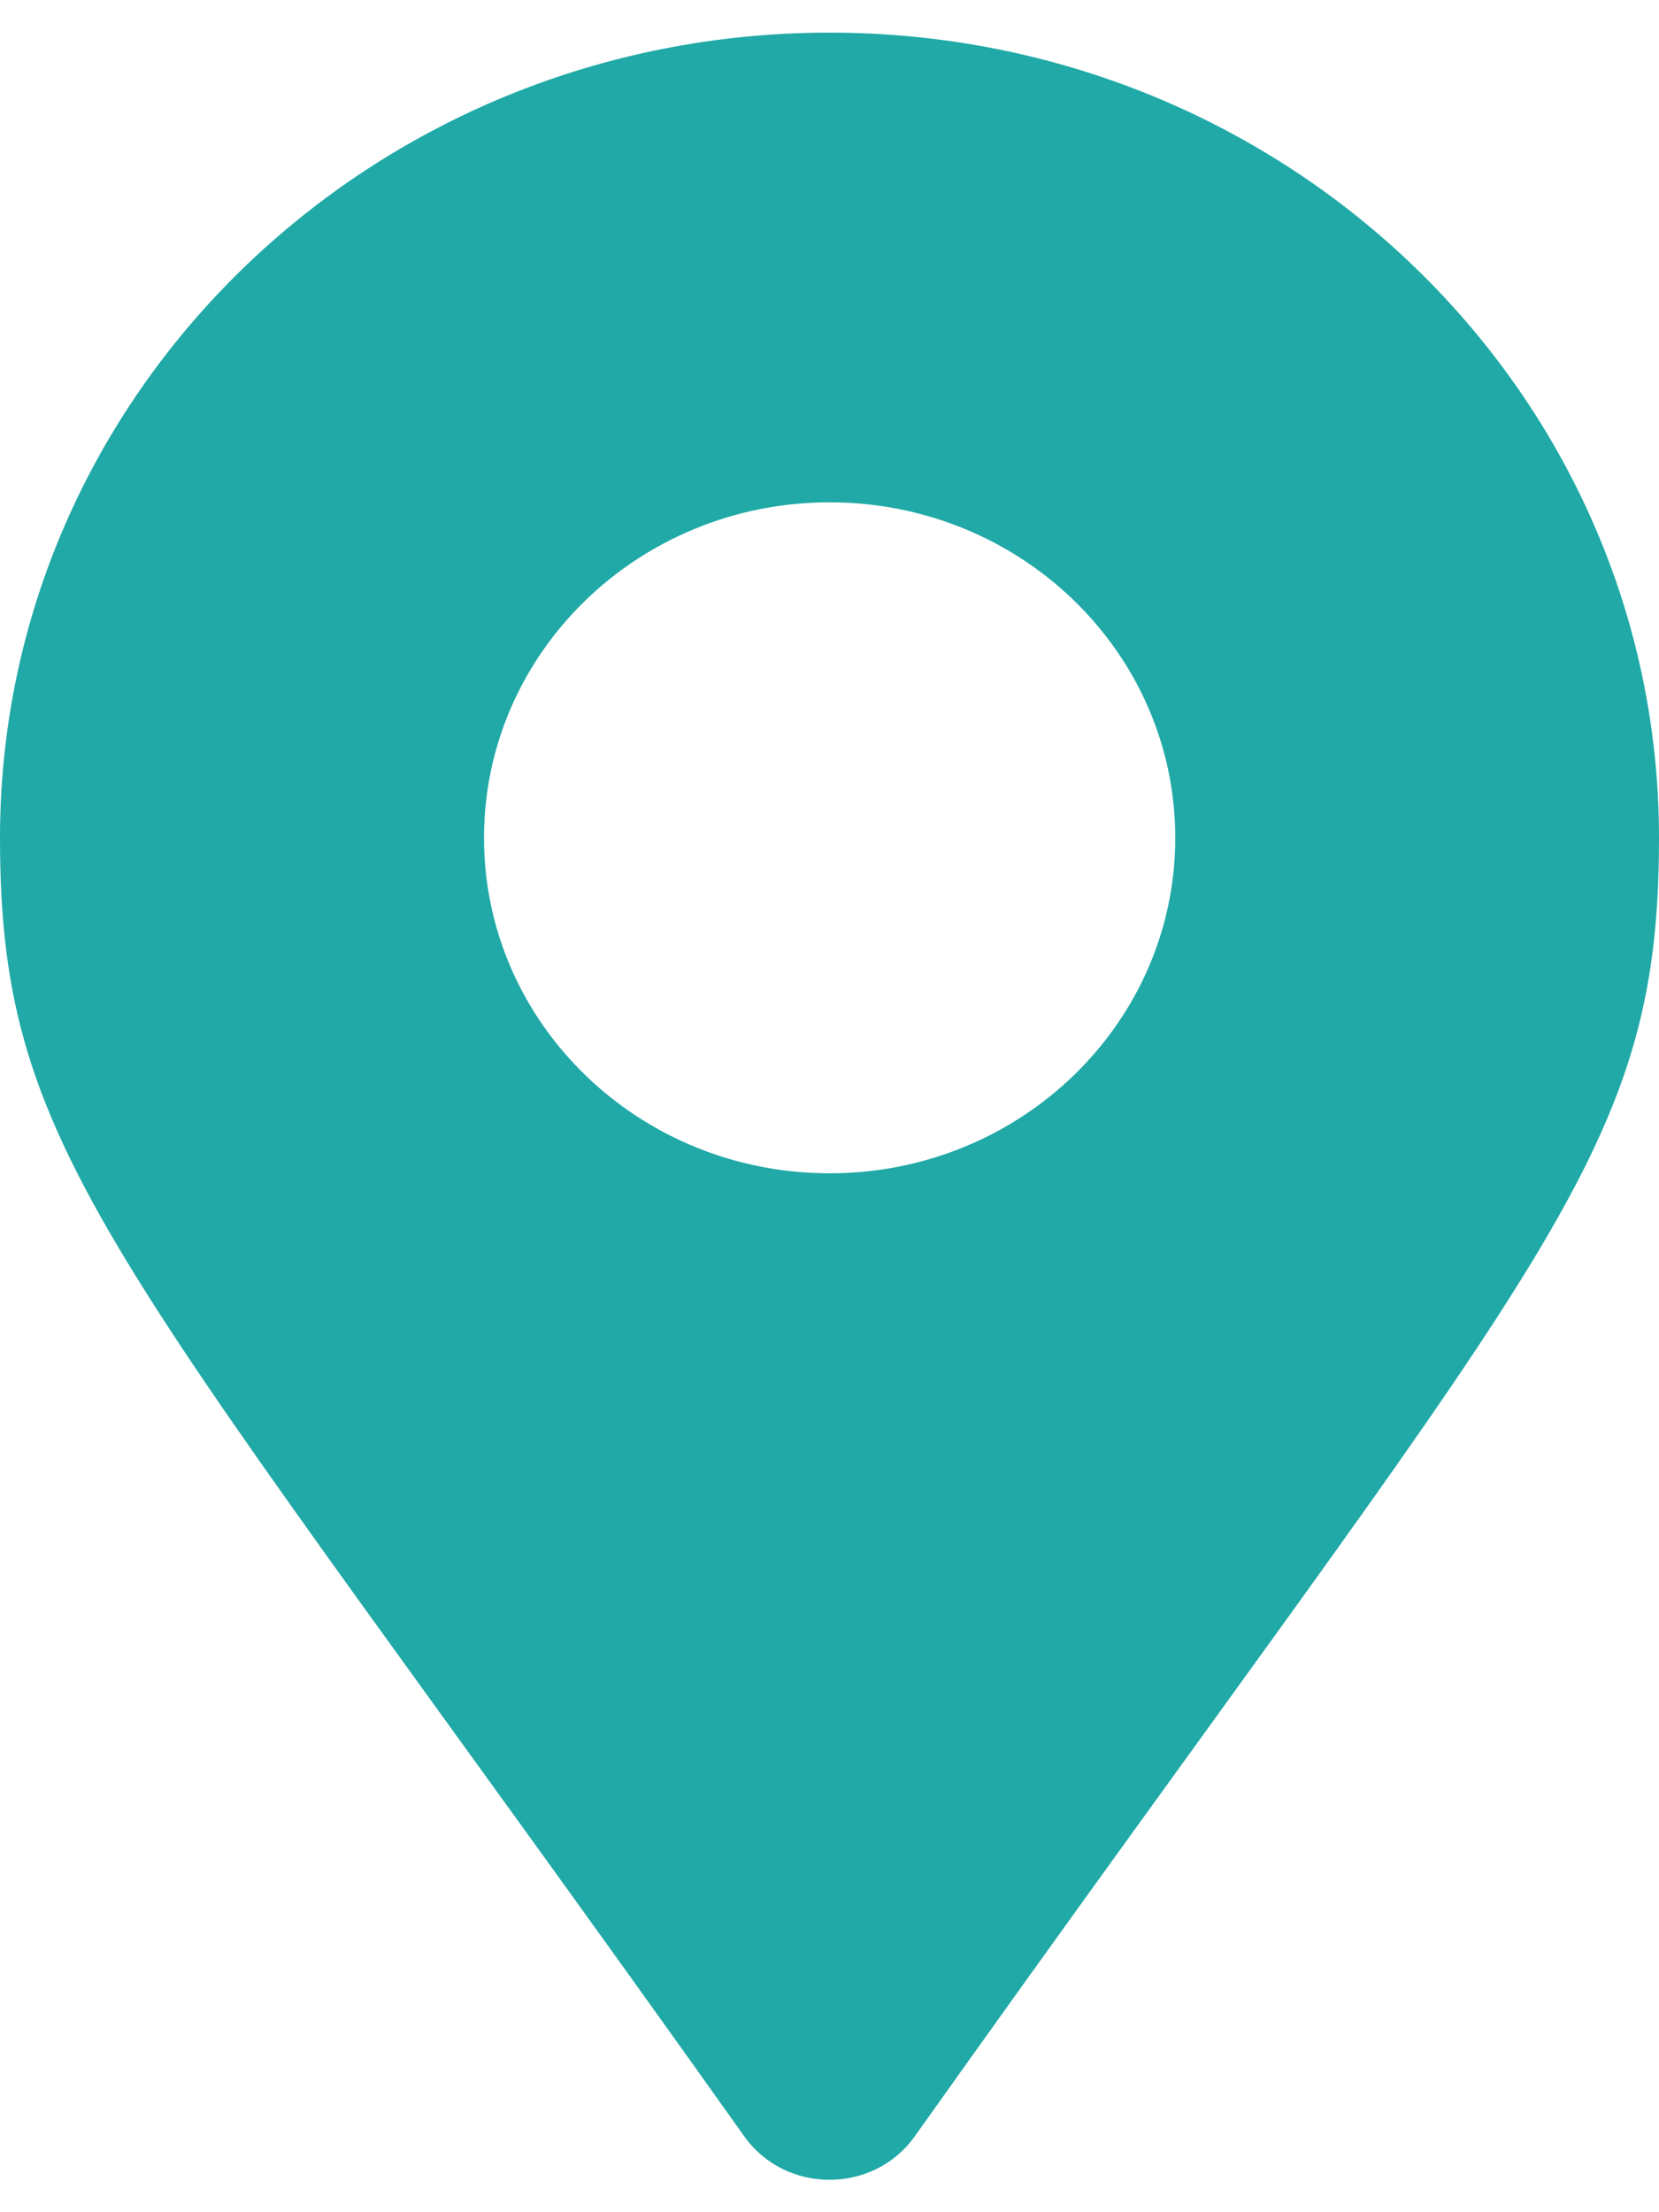 <svg width="12" height="16" viewBox="0 0 12 16" fill="none" xmlns="http://www.w3.org/2000/svg">
<path d="M6 0.236C9.314 0.236 12 2.843 12 6.06C12 8.408 11.157 9.063 6.616 15.452C6.318 15.87 5.682 15.87 5.384 15.452C0.843 9.063 0 8.408 0 6.06C0 2.843 2.686 0.236 6 0.236ZM6.001 3.633C4.62 3.633 3.501 4.72 3.501 6.06C3.501 7.4 4.62 8.486 6.001 8.486C7.382 8.486 8.501 7.4 8.501 6.06C8.501 4.719 7.382 3.633 6.001 3.633Z" fill="#20A9A7"/>
</svg>
